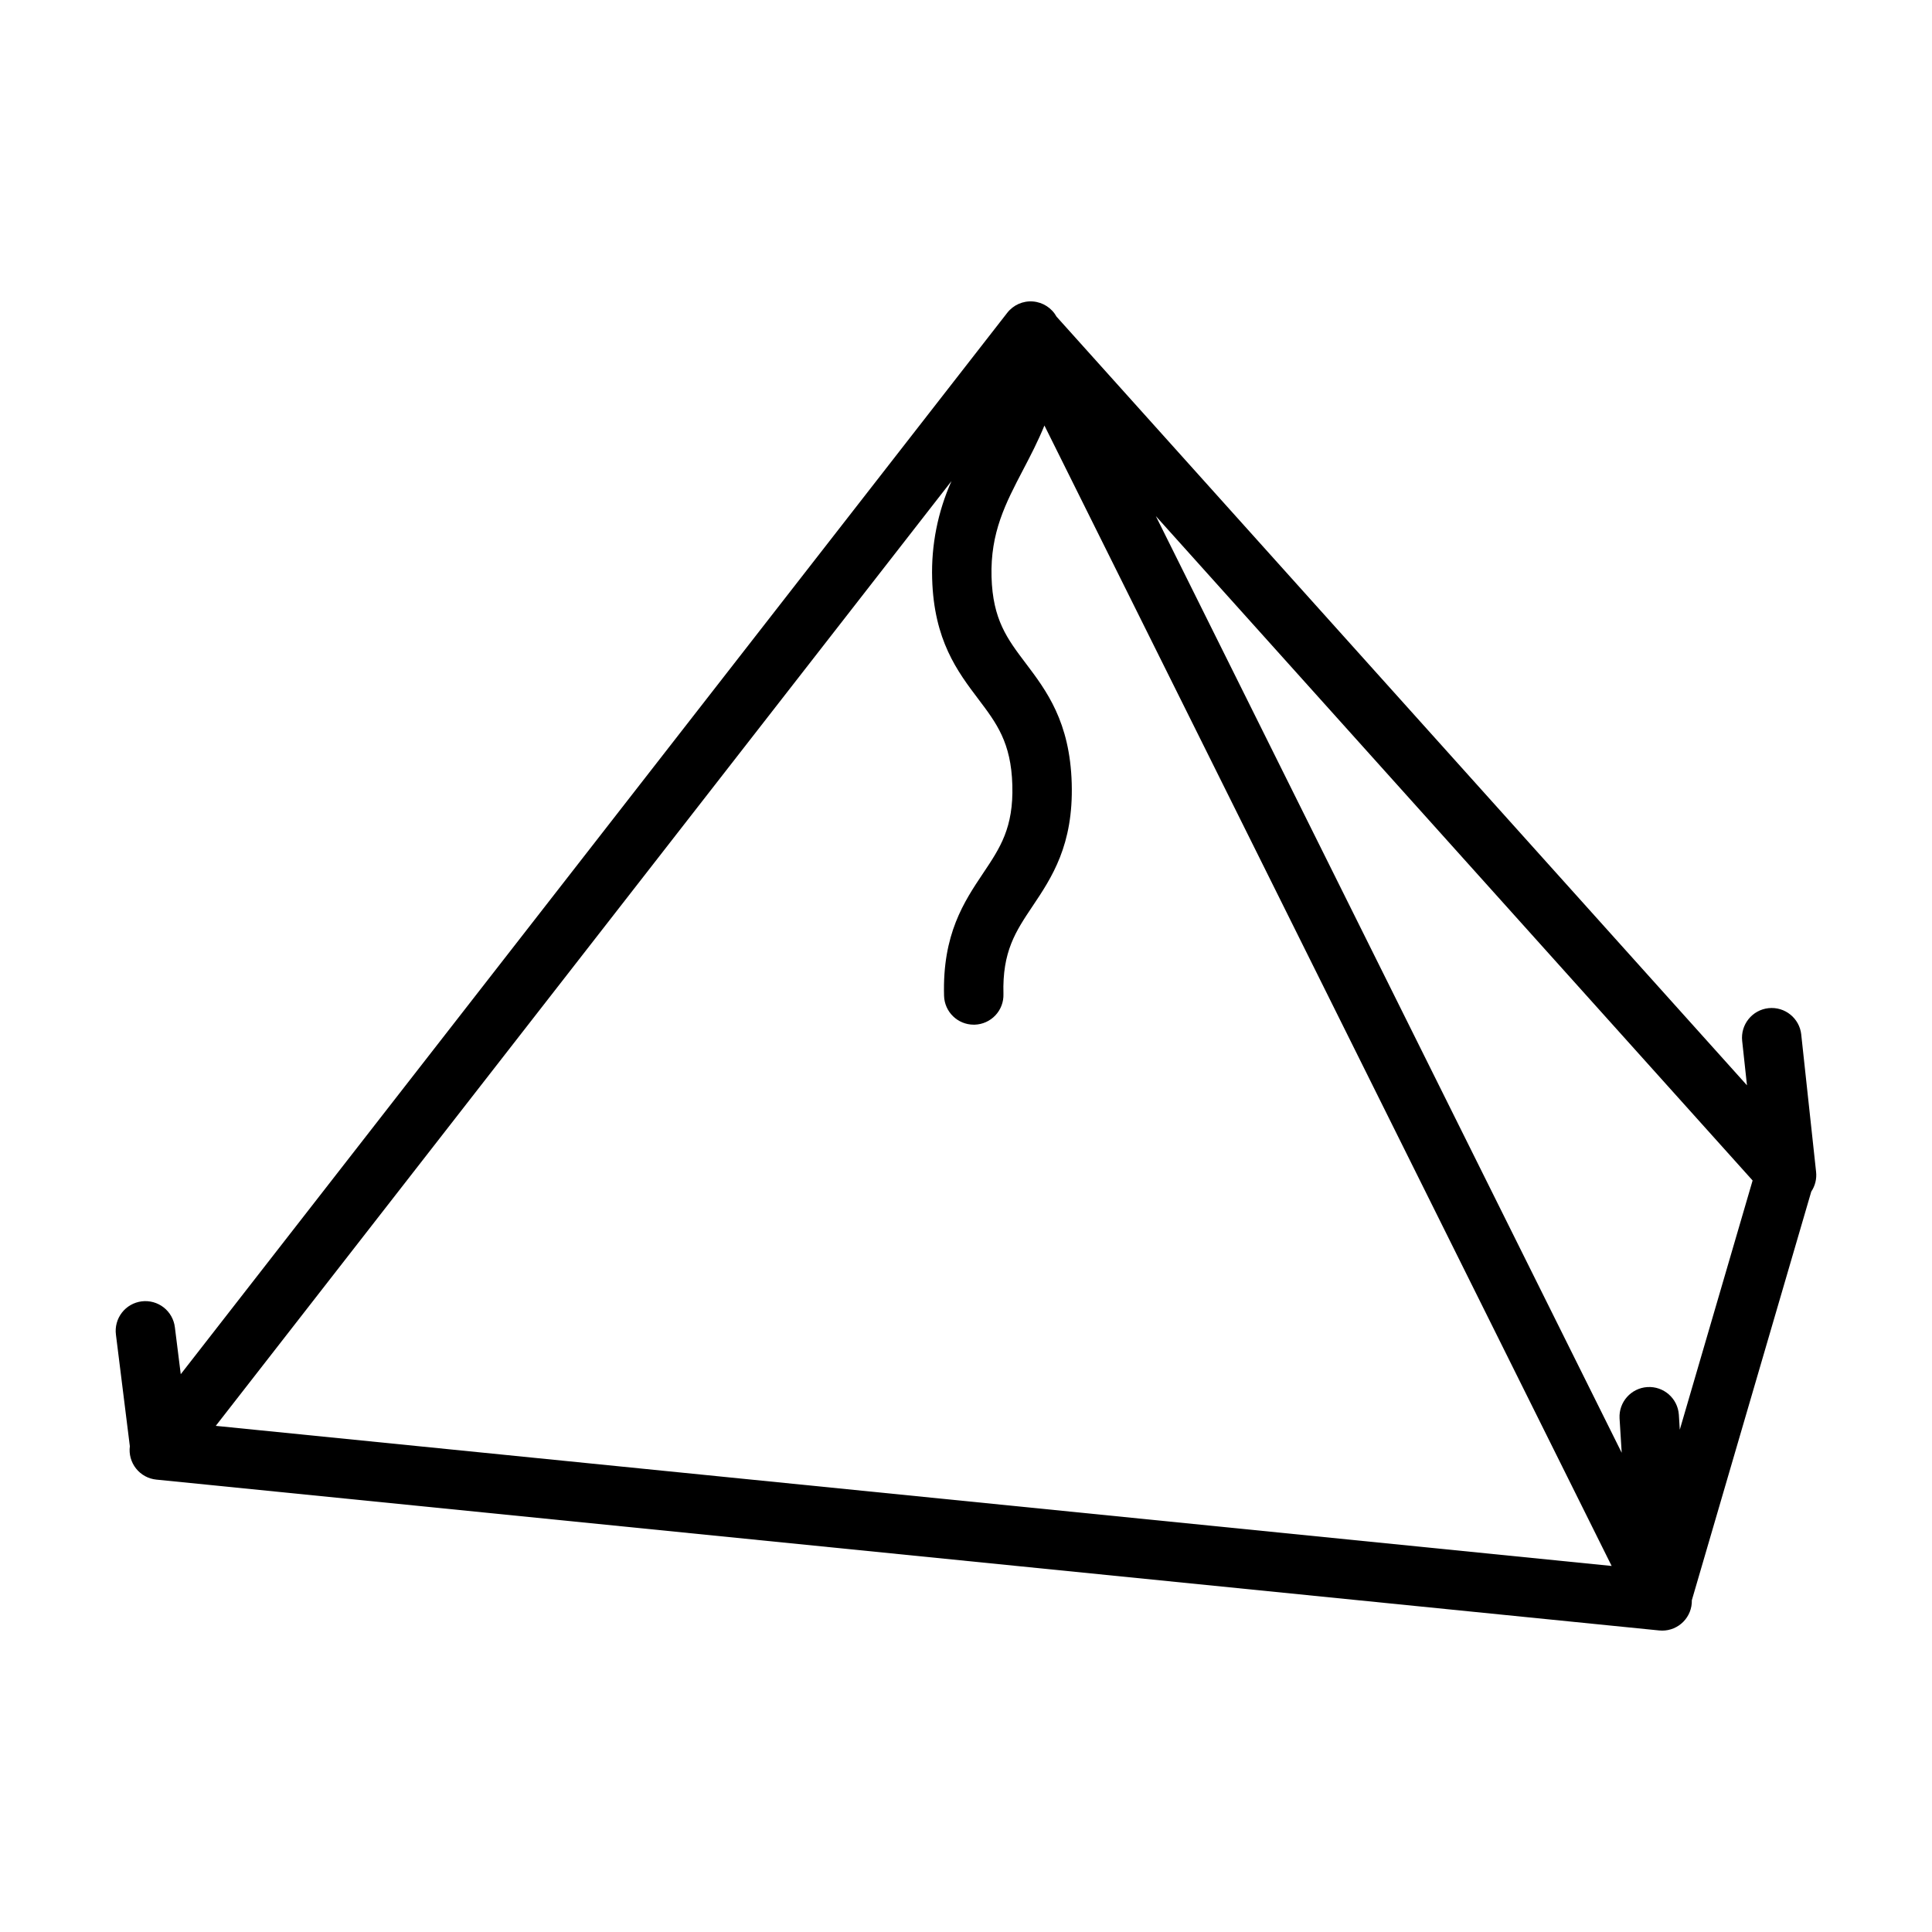 <?xml version="1.0" encoding="UTF-8"?>
<!-- The Best Svg Icon site in the world: iconSvg.co, Visit us! https://iconsvg.co -->
<svg fill="#000000" width="800px" height="800px" version="1.1" viewBox="144 144 512 512" xmlns="http://www.w3.org/2000/svg">
 <path d="m178.41 527.26c-0.273 2.109 0.316 4.242 1.641 5.91 1.32 1.668 3.262 2.731 5.379 2.941l398.28 39.977c0.266 0.027 0.527 0.039 0.789 0.039 2.117 0.004 4.148-0.852 5.625-2.367 1.48-1.516 2.285-3.562 2.231-5.684l31.652-108.3v0.004c1.027-1.535 1.48-3.383 1.277-5.215l-3.938-36.406 0.004-0.004c-0.469-4.32-4.352-7.445-8.676-6.981-4.32 0.469-7.445 4.352-6.981 8.672l1.273 11.773-182.97-203.7c-1.277-2.309-3.633-3.82-6.266-4.027-2.633-0.203-5.191 0.93-6.809 3.016l-219.02 281.27-1.555-12.414c-0.246-2.082-1.312-3.984-2.961-5.277-1.652-1.293-3.75-1.871-5.832-1.613-2.082 0.262-3.973 1.34-5.254 3s-1.848 3.762-1.574 5.844zm410.75-4.371-0.25-4.008c-0.309-4.309-4.031-7.562-8.344-7.293-4.309 0.273-7.598 3.965-7.367 8.277l0.57 9.137-123.46-248.23 158.15 176.07zm-193.01-251.39c-3.629 8.121-5.383 16.957-5.121 25.852 0.465 16.336 6.707 24.594 12.215 31.883 4.867 6.441 8.715 11.531 9.035 22.836 0.324 11.305-3.227 16.605-7.719 23.312-5.082 7.59-10.84 16.191-10.375 32.523 0.121 4.254 3.609 7.644 7.867 7.644h0.227c2.09-0.059 4.066-0.945 5.5-2.461 1.434-1.52 2.207-3.543 2.144-5.629-0.324-11.305 3.223-16.605 7.719-23.312 5.082-7.59 10.84-16.191 10.375-32.523s-6.707-24.594-12.215-31.883c-4.871-6.441-8.715-11.531-9.035-22.836-0.336-11.766 3.711-19.504 8.398-28.465 1.902-3.637 3.898-7.461 5.617-11.676l150.32 302.23-369.92-37.129z"/>
</svg>